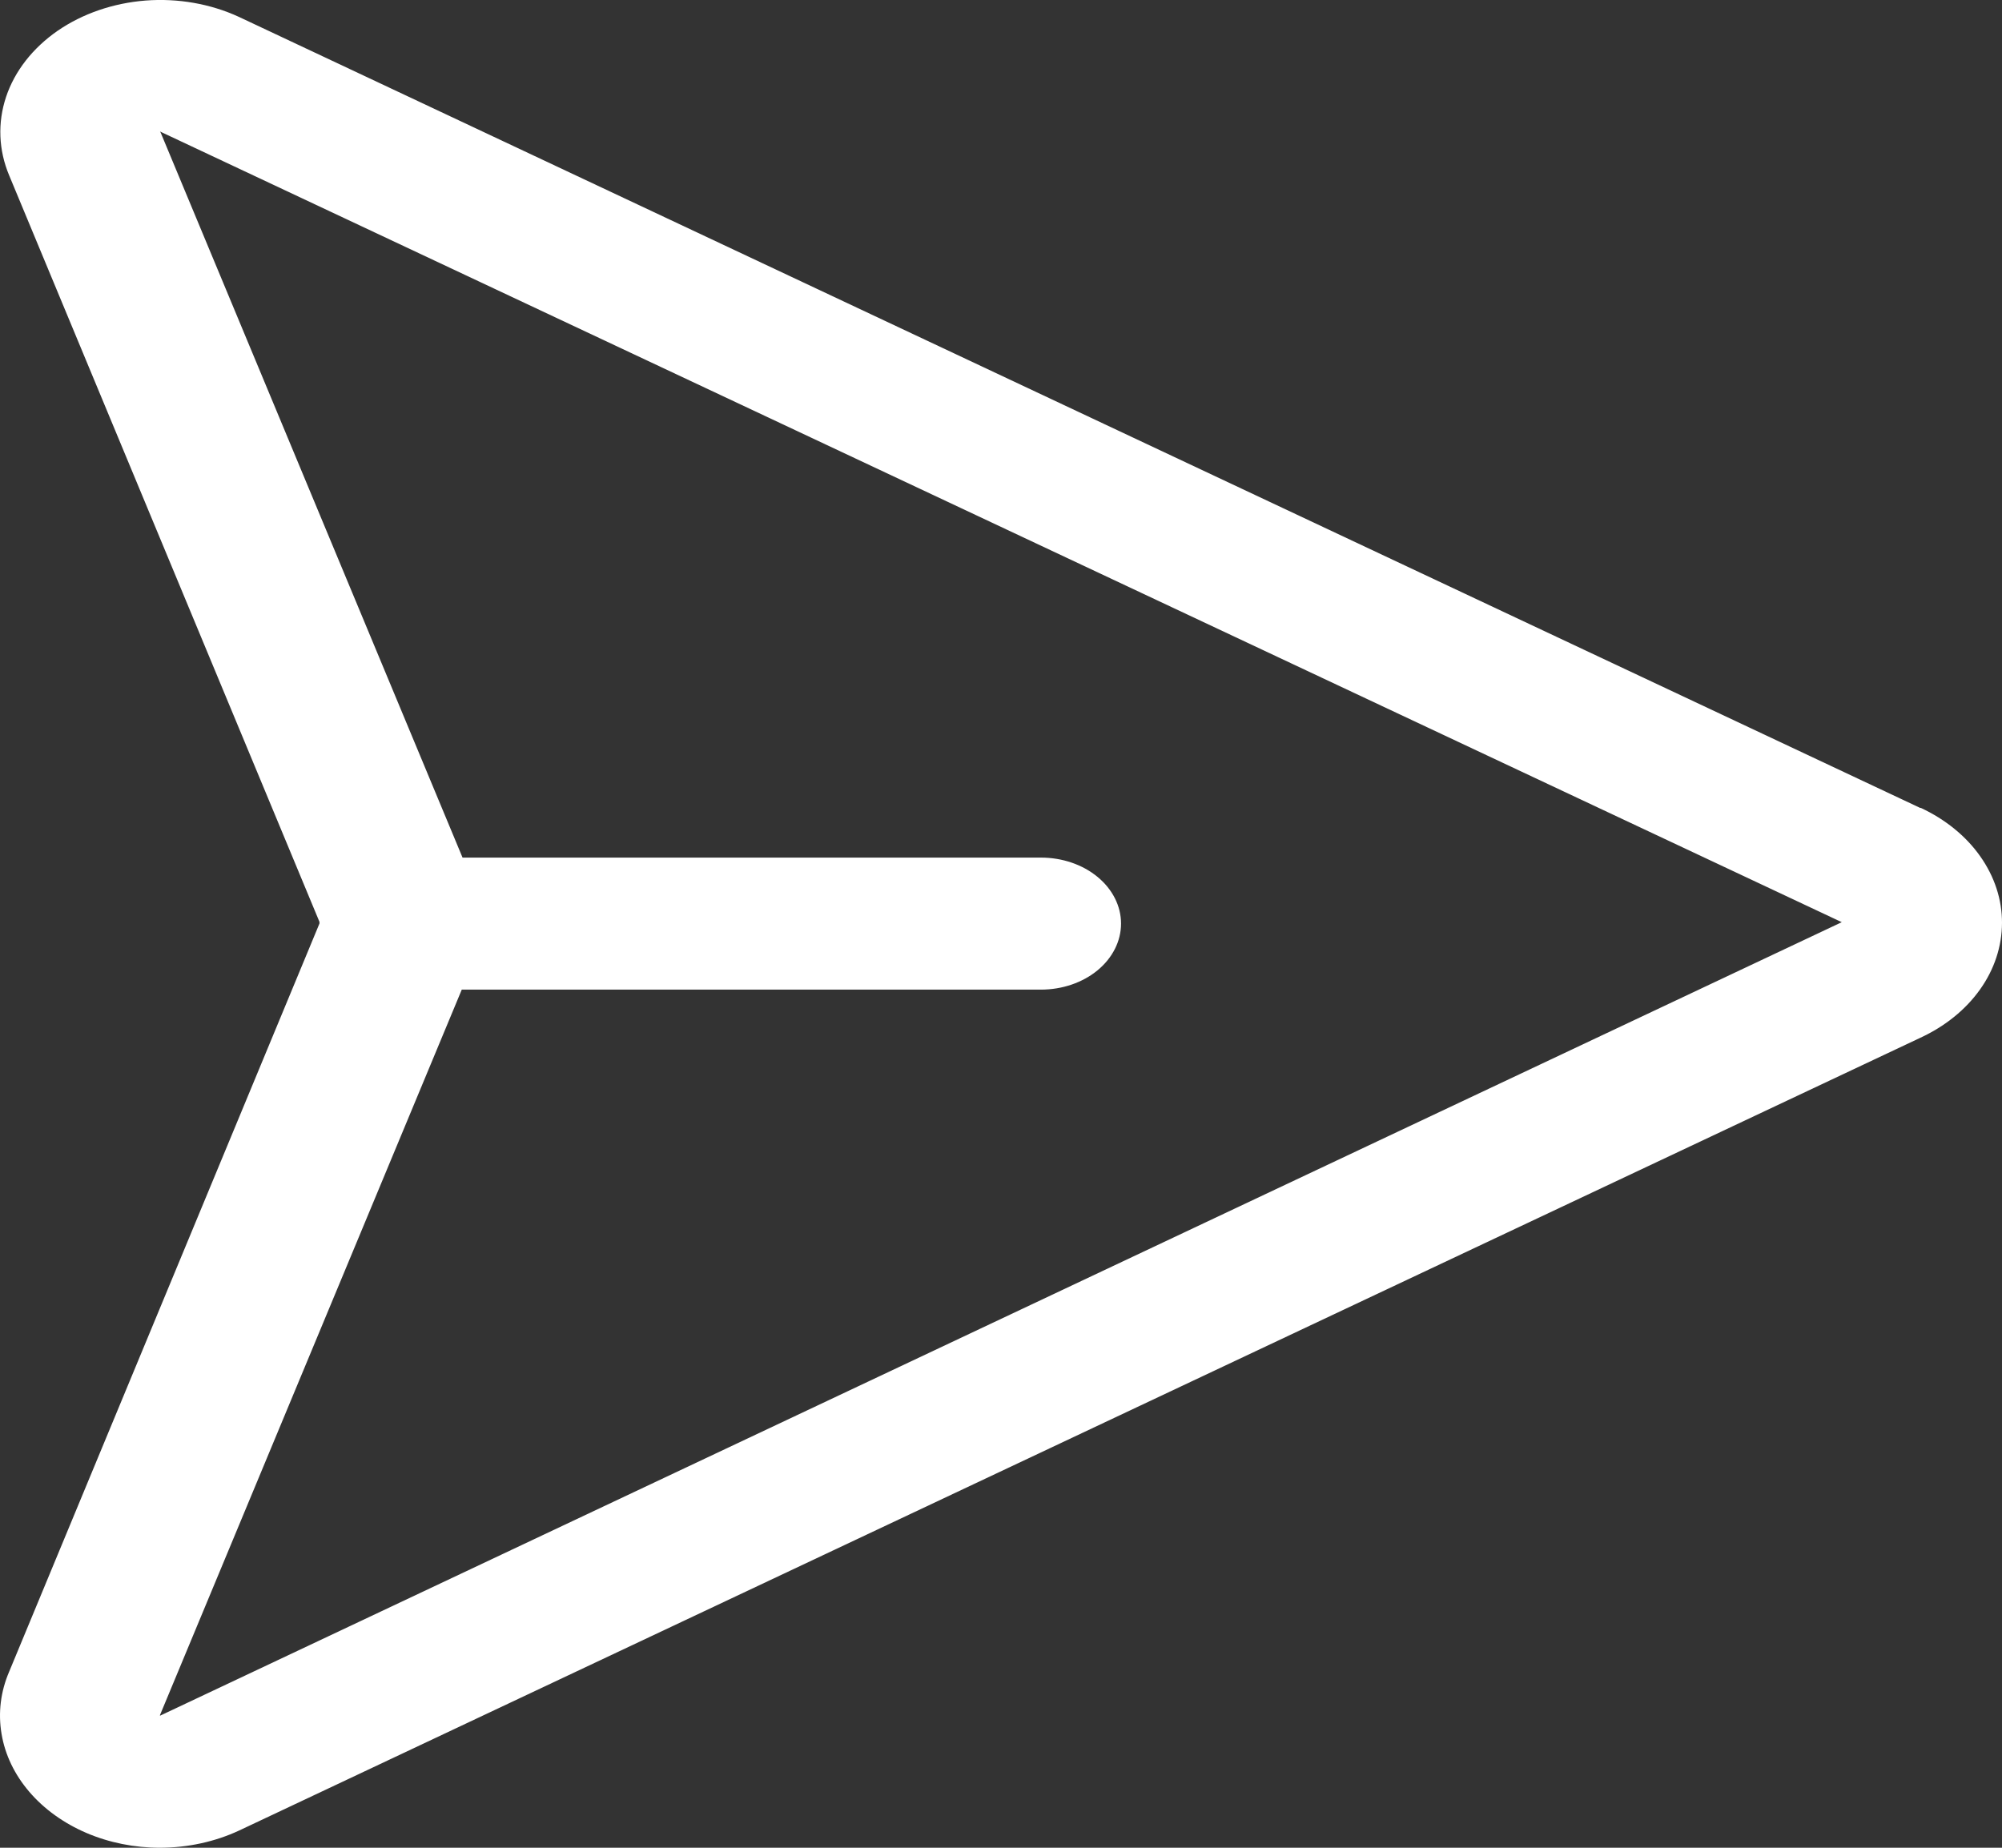 <svg width="26" height="24" viewBox="0 0 26 24" fill="none" xmlns="http://www.w3.org/2000/svg">
<rect x="0" y="0" width="26" height="24" fill="#333333" stroke="none"/>
<path id="Vector" d="M24.942 10.496L3.102 0.219C2.733 0.049 2.311 -0.025 1.891 0.007C1.47 0.04 1.072 0.177 0.748 0.4C0.425 0.624 0.191 0.923 0.079 1.258C-0.033 1.594 -0.019 1.949 0.119 2.278L4.149 11.974C4.149 11.978 4.149 11.981 4.149 11.985C4.149 11.988 4.149 11.992 4.149 11.995L0.119 21.713C0.008 21.971 -0.026 22.248 0.02 22.52C0.065 22.792 0.189 23.05 0.381 23.274C0.573 23.498 0.827 23.681 1.123 23.808C1.418 23.934 1.746 24 2.078 24C2.439 23.999 2.794 23.922 3.108 23.775L24.936 13.481C25.259 13.332 25.527 13.116 25.714 12.853C25.901 12.591 25.999 12.292 26 11.988C26.001 11.684 25.903 11.385 25.717 11.122C25.532 10.859 25.264 10.642 24.943 10.492L24.942 10.496ZM2.078 22.285V22.276L5.997 12.854H13.518C13.794 12.854 14.059 12.764 14.254 12.603C14.449 12.442 14.559 12.224 14.559 11.996C14.559 11.769 14.449 11.551 14.254 11.39C14.059 11.229 13.794 11.139 13.518 11.139H6.007L2.086 1.721L2.078 1.708L23.919 11.978L2.078 22.285Z" fill="white"/>
</svg>
